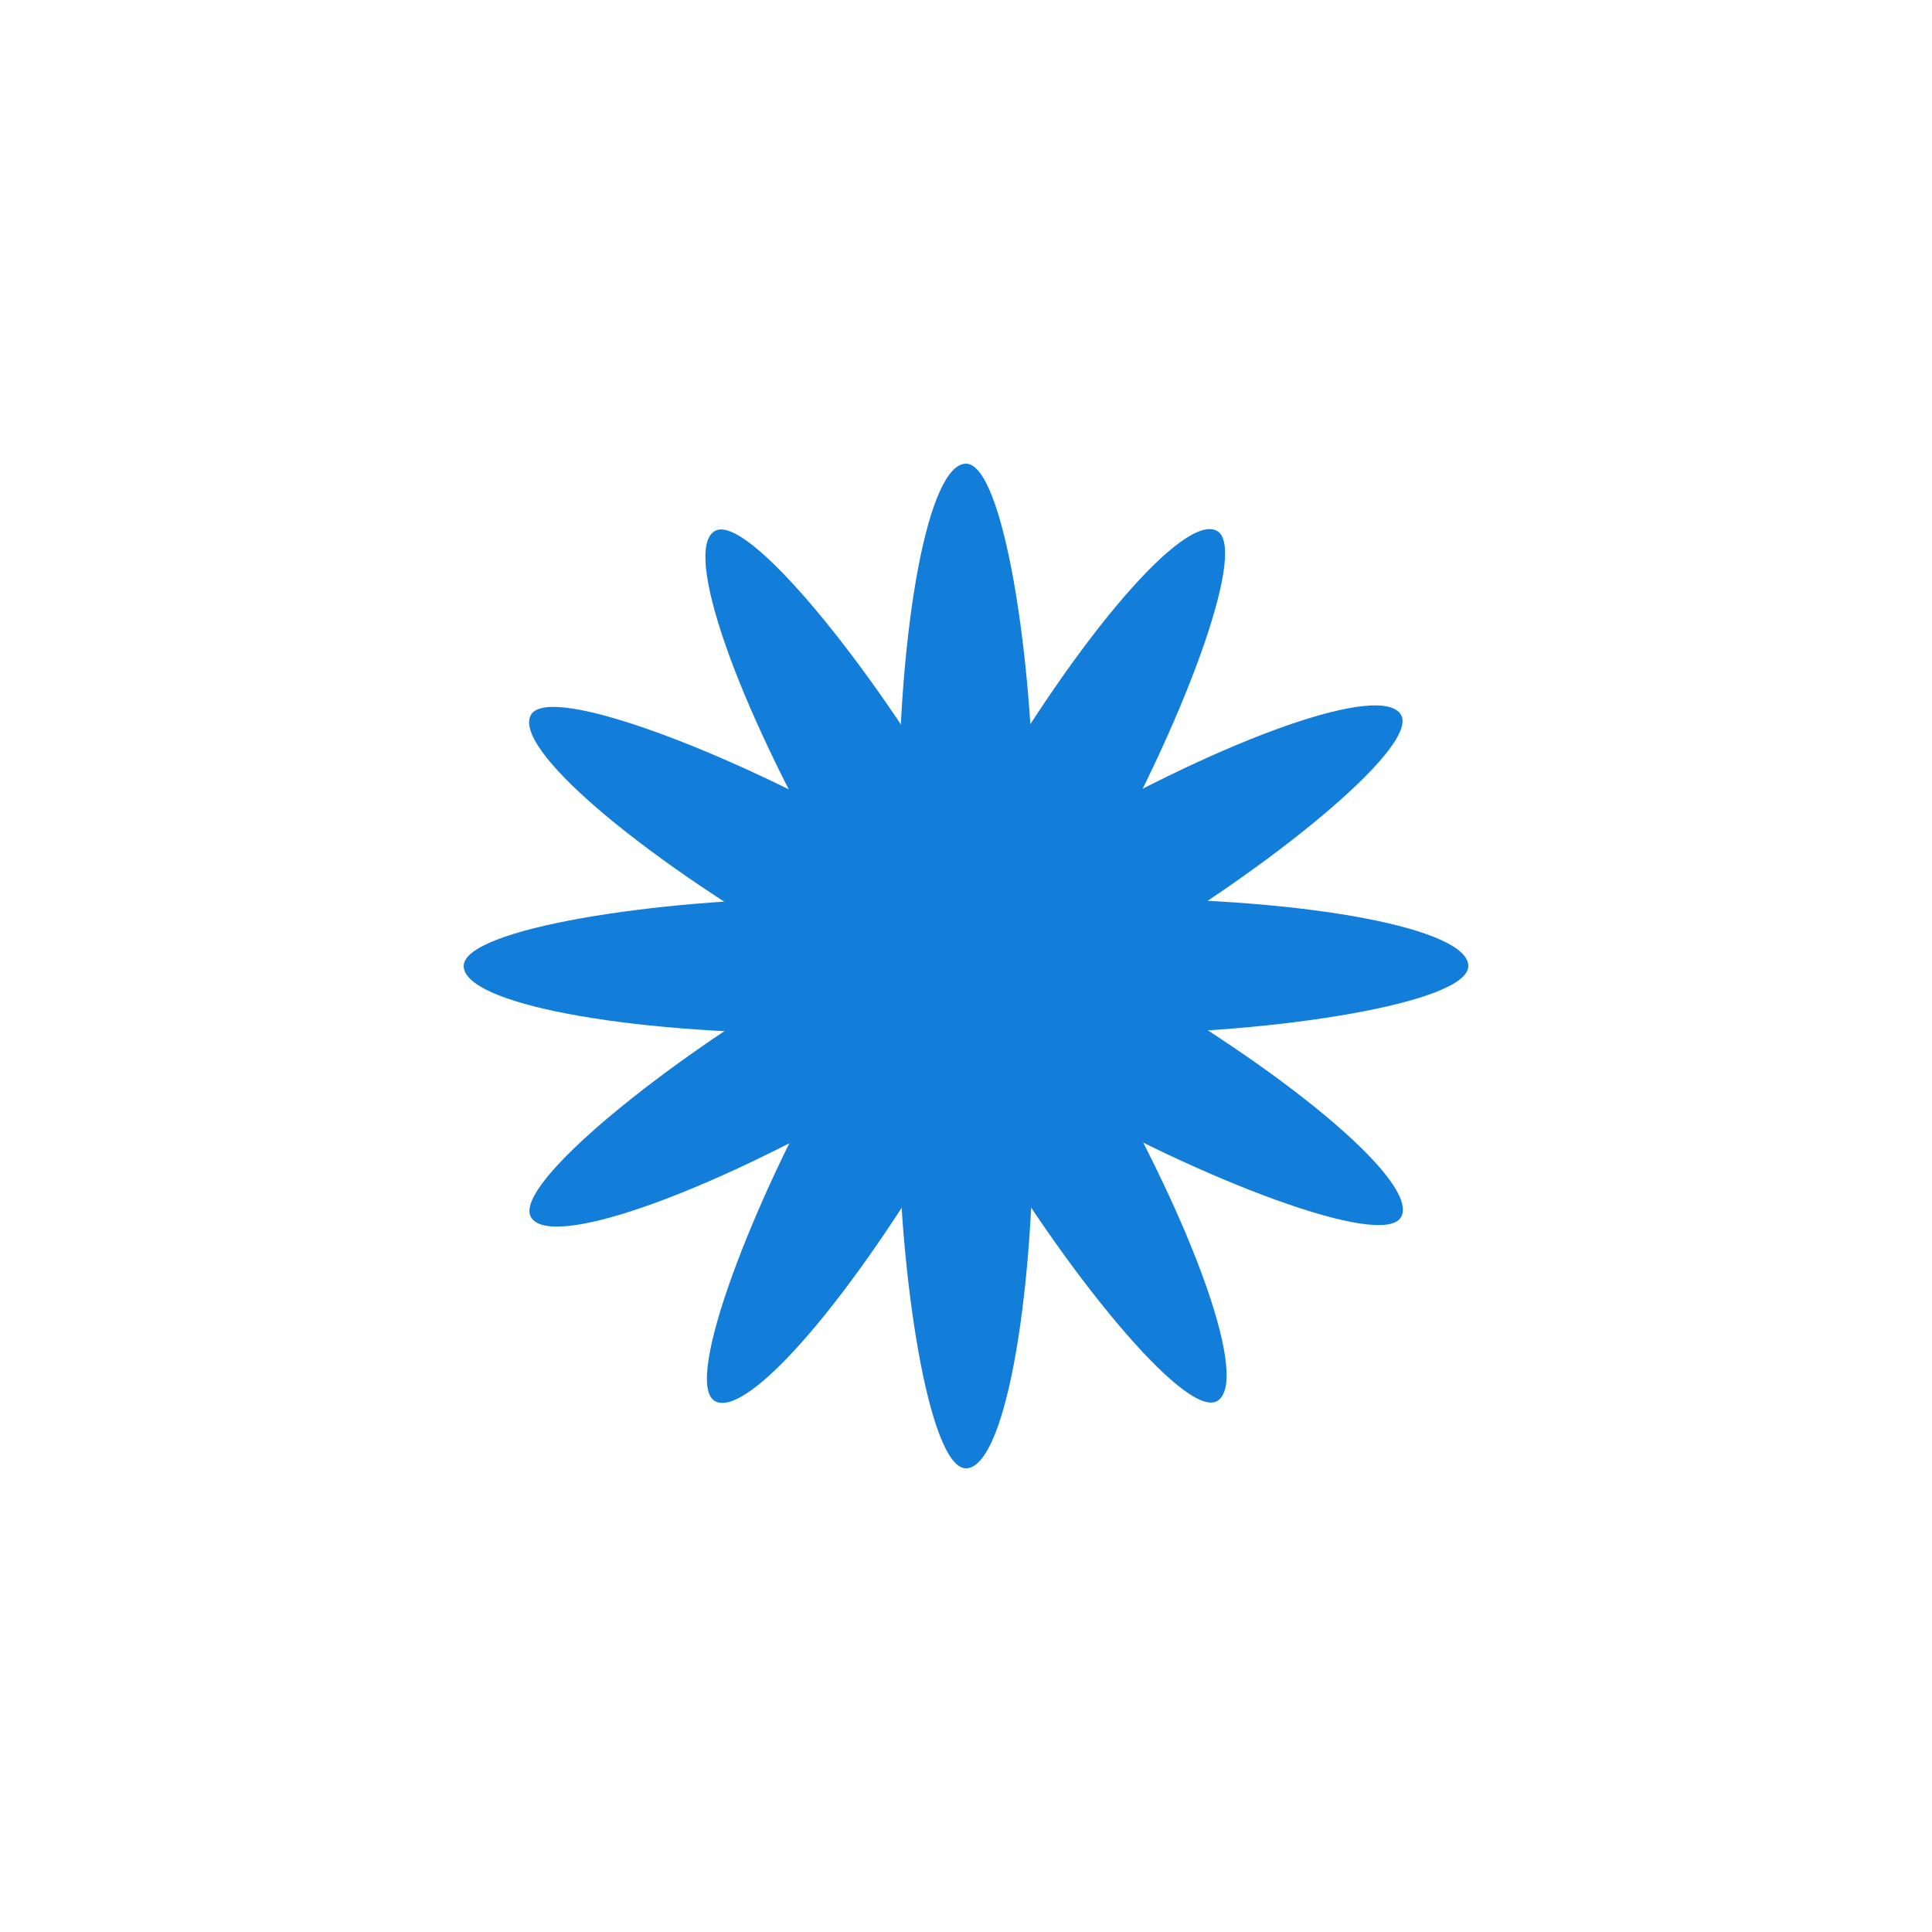 <svg xmlns="http://www.w3.org/2000/svg" viewBox="0 0 100 100" preserveAspectRatio="xMidYMid" width="337" height="337" style="shape-rendering: auto; display: block; background: transparent;" xmlns:xlink="http://www.w3.org/1999/xlink"><g><g transform="rotate(0 50 50)">
  <rect fill="#137ed9" height="40" width="7" ry="18.4" rx="3.5" y="24" x="46.5">
    <animate repeatCount="indefinite" begin="-0.65s" dur="0.709s" keyTimes="0;1" values="1;0" attributeName="opacity"></animate>
  </rect>
</g><g transform="rotate(30 50 50)">
  <rect fill="#137ed9" height="40" width="7" ry="18.4" rx="3.5" y="24" x="46.5">
    <animate repeatCount="indefinite" begin="-0.591s" dur="0.709s" keyTimes="0;1" values="1;0" attributeName="opacity"></animate>
  </rect>
</g><g transform="rotate(60 50 50)">
  <rect fill="#137ed9" height="40" width="7" ry="18.4" rx="3.5" y="24" x="46.5">
    <animate repeatCount="indefinite" begin="-0.532s" dur="0.709s" keyTimes="0;1" values="1;0" attributeName="opacity"></animate>
  </rect>
</g><g transform="rotate(90 50 50)">
  <rect fill="#137ed9" height="40" width="7" ry="18.4" rx="3.5" y="24" x="46.5">
    <animate repeatCount="indefinite" begin="-0.473s" dur="0.709s" keyTimes="0;1" values="1;0" attributeName="opacity"></animate>
  </rect>
</g><g transform="rotate(120 50 50)">
  <rect fill="#137ed9" height="40" width="7" ry="18.4" rx="3.5" y="24" x="46.5">
    <animate repeatCount="indefinite" begin="-0.414s" dur="0.709s" keyTimes="0;1" values="1;0" attributeName="opacity"></animate>
  </rect>
</g><g transform="rotate(150 50 50)">
  <rect fill="#137ed9" height="40" width="7" ry="18.4" rx="3.5" y="24" x="46.5">
    <animate repeatCount="indefinite" begin="-0.355s" dur="0.709s" keyTimes="0;1" values="1;0" attributeName="opacity"></animate>
  </rect>
</g><g transform="rotate(180 50 50)">
  <rect fill="#137ed9" height="40" width="7" ry="18.4" rx="3.5" y="24" x="46.5">
    <animate repeatCount="indefinite" begin="-0.296s" dur="0.709s" keyTimes="0;1" values="1;0" attributeName="opacity"></animate>
  </rect>
</g><g transform="rotate(210 50 50)">
  <rect fill="#137ed9" height="40" width="7" ry="18.4" rx="3.5" y="24" x="46.5">
    <animate repeatCount="indefinite" begin="-0.236s" dur="0.709s" keyTimes="0;1" values="1;0" attributeName="opacity"></animate>
  </rect>
</g><g transform="rotate(240 50 50)">
  <rect fill="#137ed9" height="40" width="7" ry="18.4" rx="3.5" y="24" x="46.5">
    <animate repeatCount="indefinite" begin="-0.177s" dur="0.709s" keyTimes="0;1" values="1;0" attributeName="opacity"></animate>
  </rect>
</g><g transform="rotate(270 50 50)">
  <rect fill="#137ed9" height="40" width="7" ry="18.4" rx="3.5" y="24" x="46.5">
    <animate repeatCount="indefinite" begin="-0.118s" dur="0.709s" keyTimes="0;1" values="1;0" attributeName="opacity"></animate>
  </rect>
</g><g transform="rotate(300 50 50)">
  <rect fill="#137ed9" height="40" width="7" ry="18.4" rx="3.5" y="24" x="46.5">
    <animate repeatCount="indefinite" begin="-0.059s" dur="0.709s" keyTimes="0;1" values="1;0" attributeName="opacity"></animate>
  </rect>
</g><g transform="rotate(330 50 50)">
  <rect fill="#137ed9" height="40" width="7" ry="18.4" rx="3.5" y="24" x="46.5">
    <animate repeatCount="indefinite" begin="0s" dur="0.709s" keyTimes="0;1" values="1;0" attributeName="opacity"></animate>
  </rect>
</g><g></g></g><!-- [ldio] generated by https://loading.io --></svg>